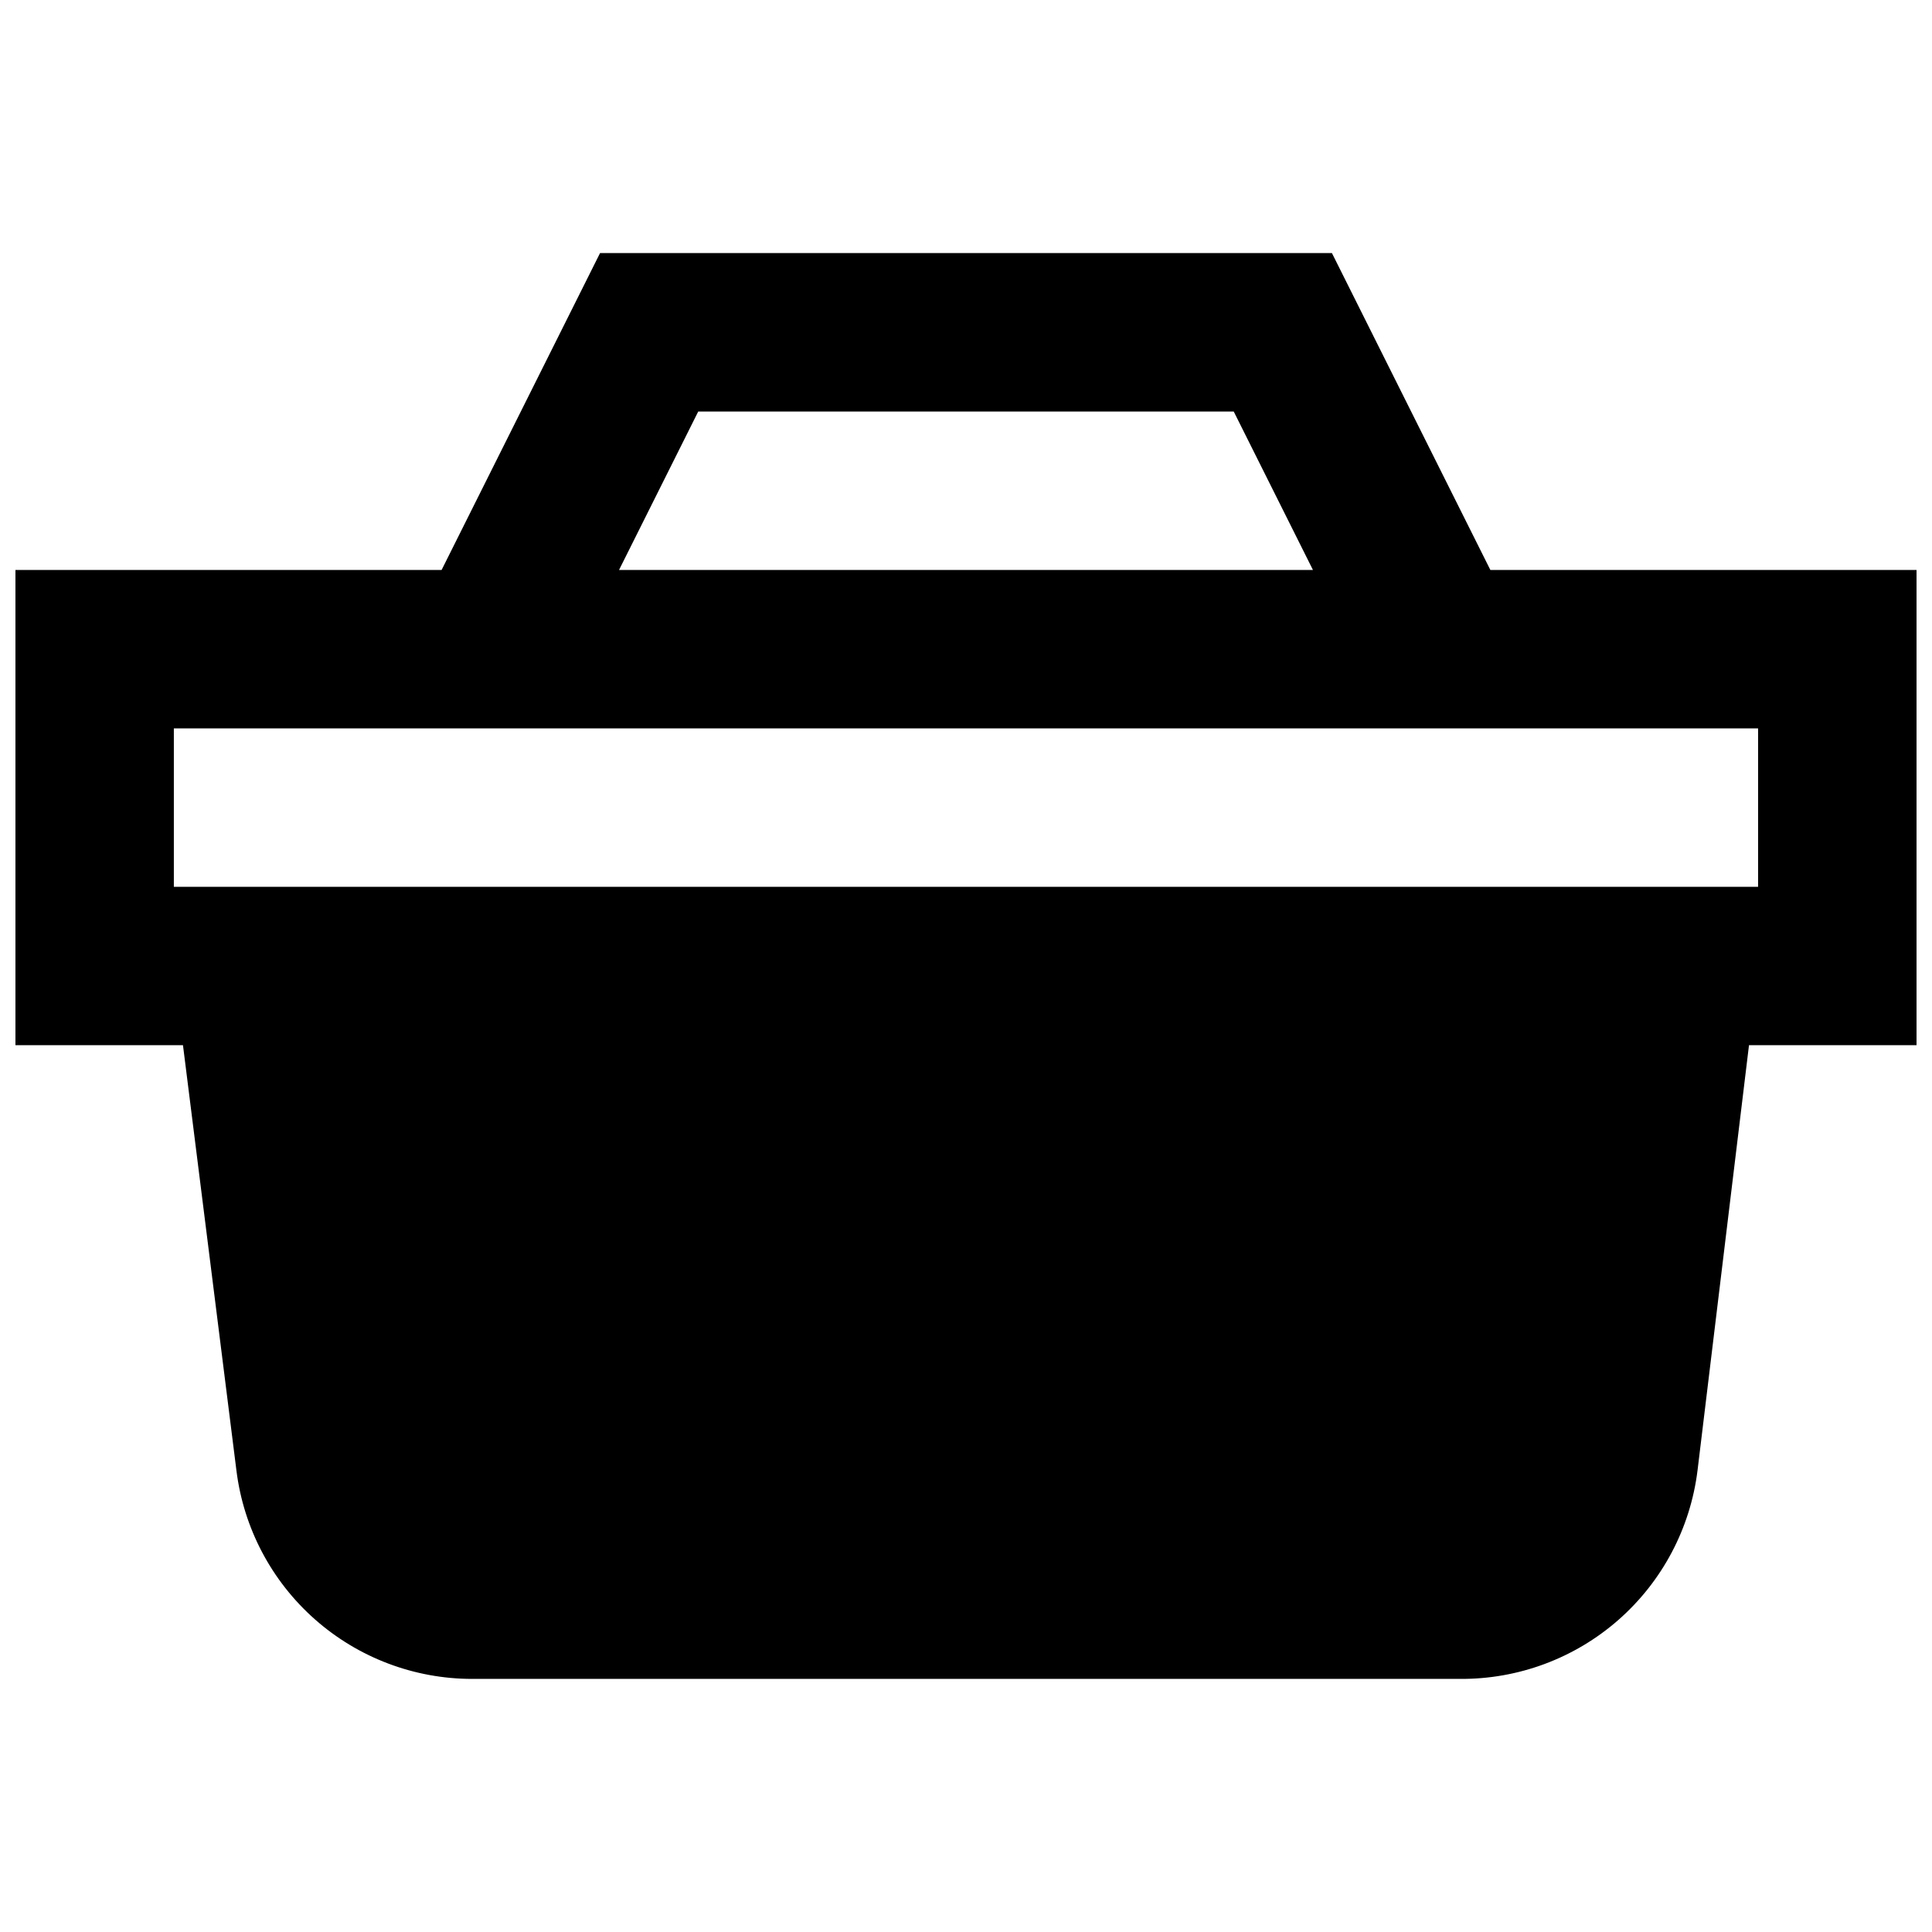 <?xml version="1.0" encoding="UTF-8"?>
<!-- Uploaded to: SVG Repo, www.svgrepo.com, Generator: SVG Repo Mixer Tools -->
<svg width="800px" height="800px" version="1.1" viewBox="144 144 512 512" xmlns="http://www.w3.org/2000/svg">
 <defs>
  <clipPath id="a">
   <path d="m148.09 211h503.81v378h-503.81z"/>
  </clipPath>
 </defs>
 <g clip-path="url(#a)">
  <path d="m651.9 295.04h-112.94l-41.984-83.969h-193.96l-41.984 83.969h-112.94v125.95h44.398l14.168 112.73c1.895 15.23 9.285 29.25 20.785 39.414 11.5 10.168 26.316 15.785 41.668 15.793h261.77c15.441 0.117 30.387-5.438 41.996-15.617 11.609-10.18 19.078-24.27 20.98-39.59l13.645-112.73h44.398zm-322.86-41.984h141.91l20.992 41.984h-183.89zm-138.97 83.969h419.84v41.984h-419.84z"/>
 </g>
</svg>